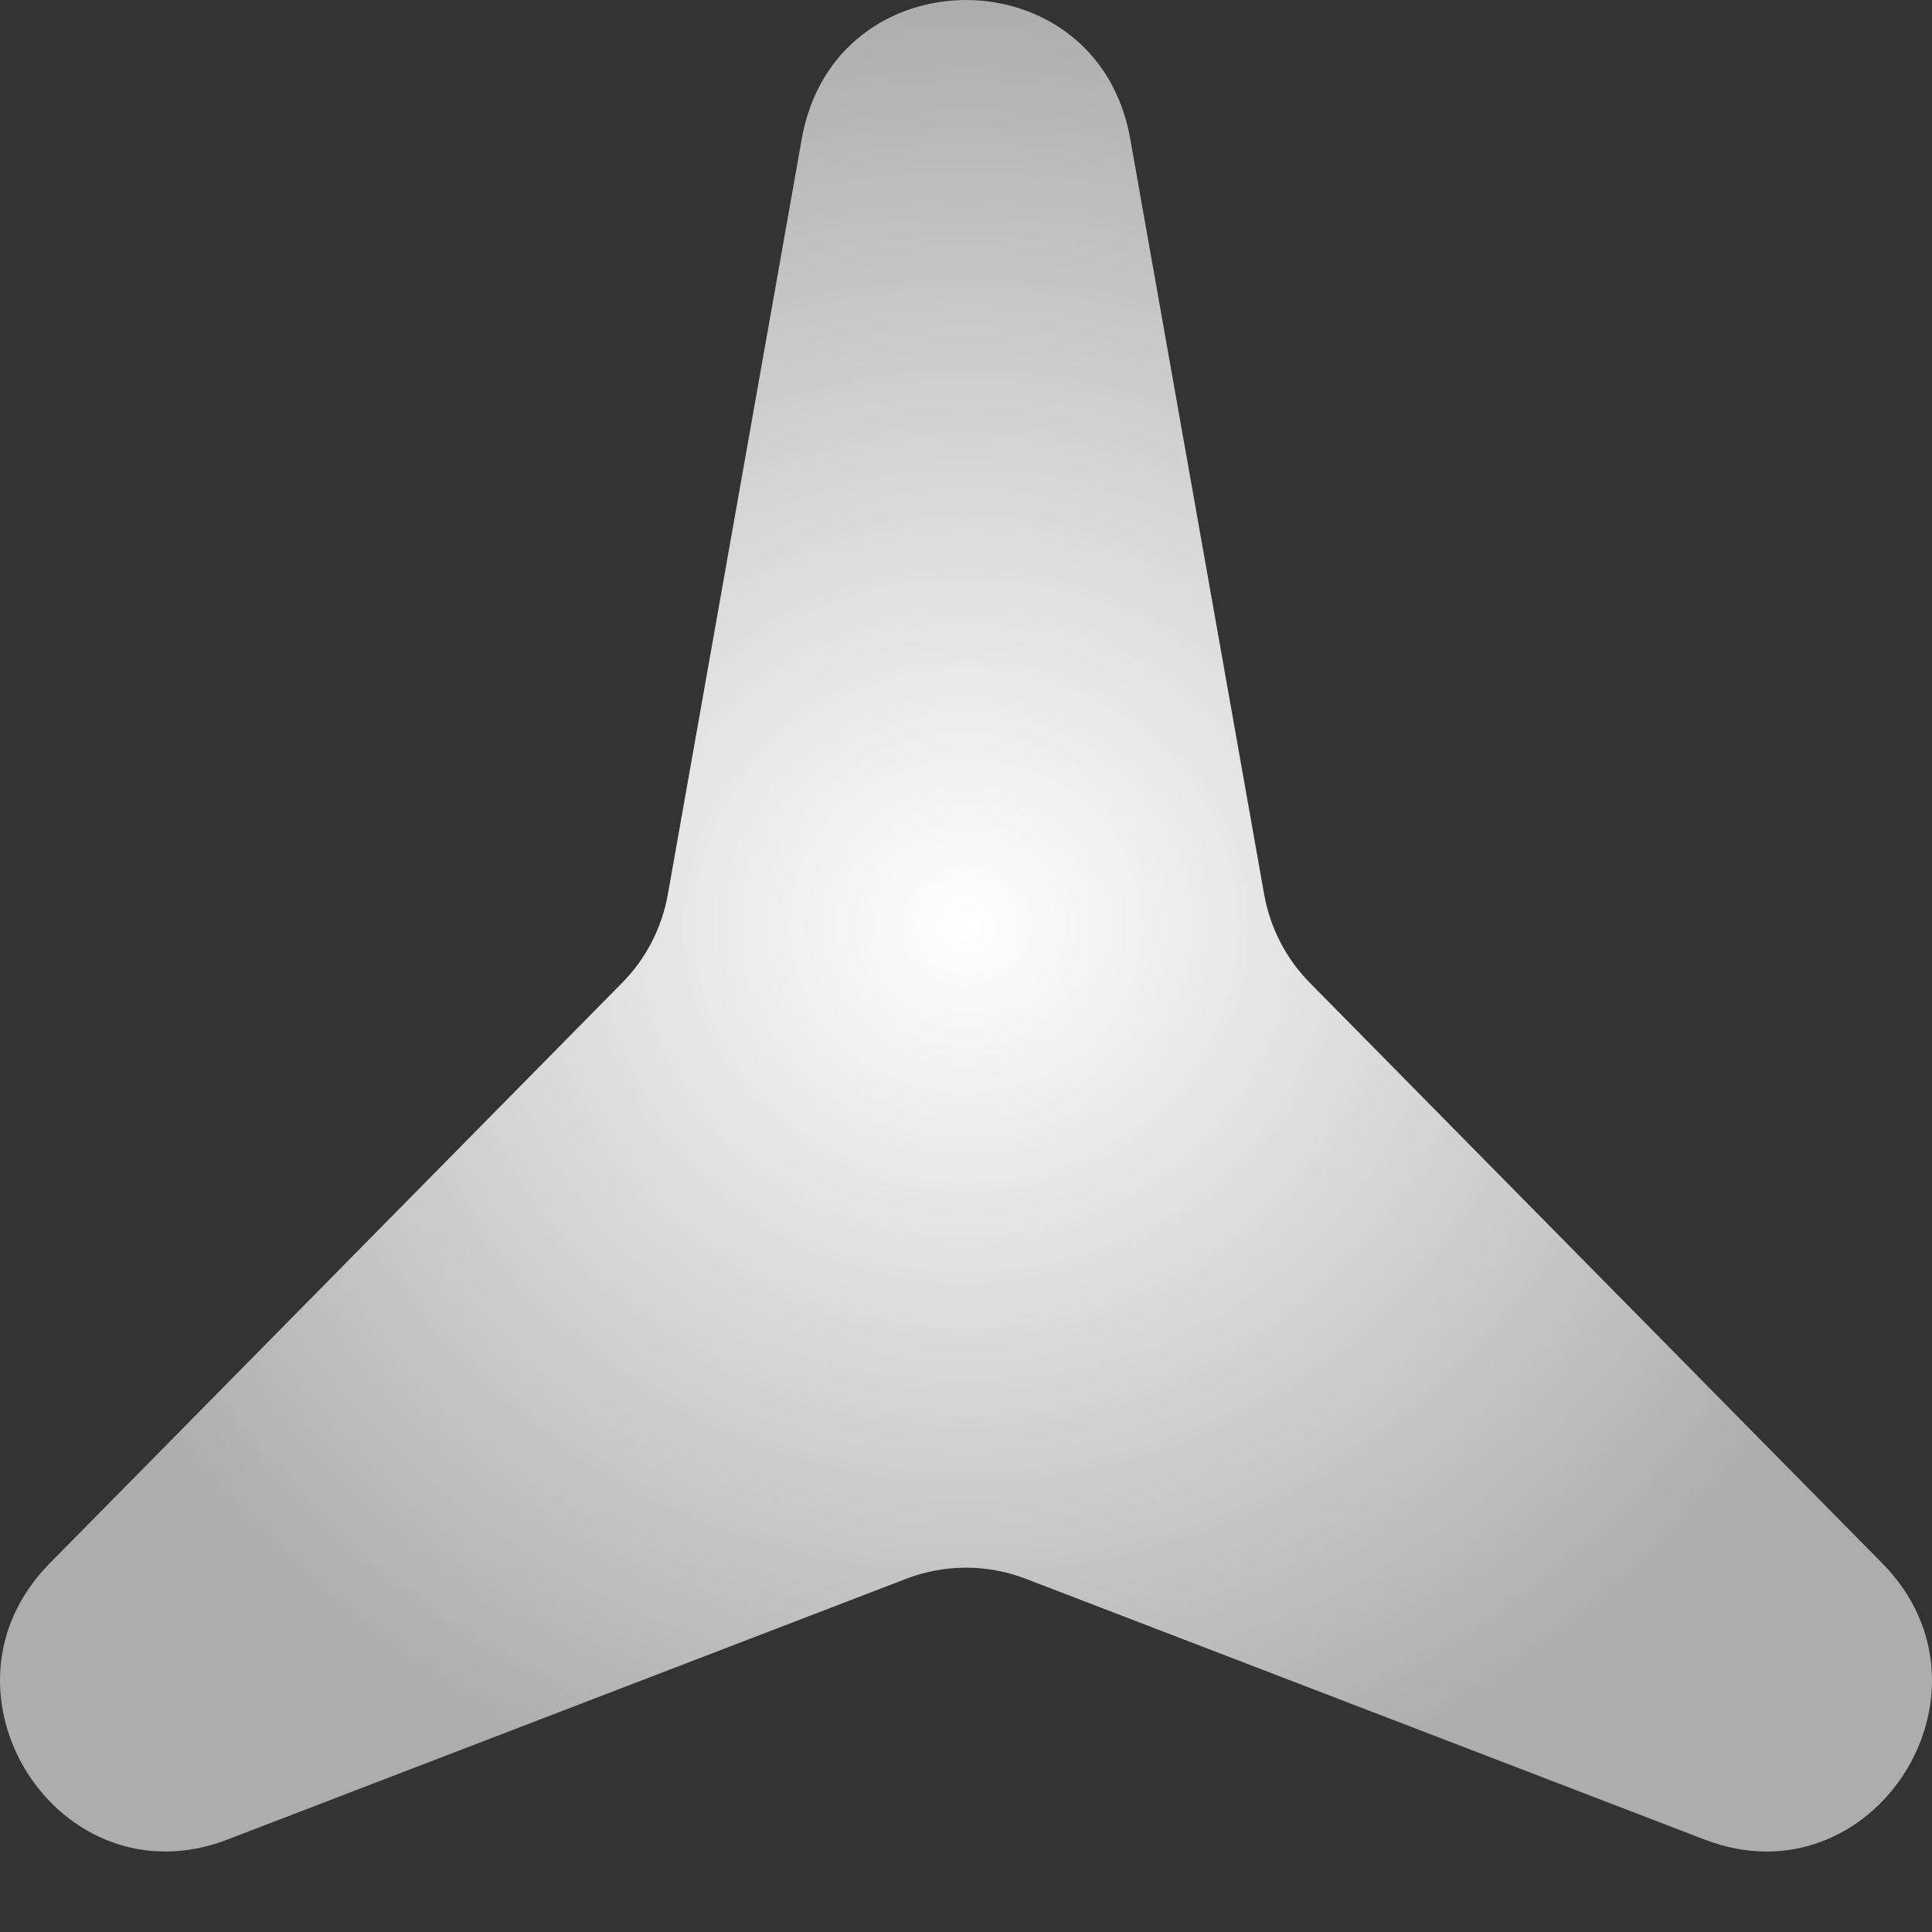<?xml version="1.0" encoding="utf-8"?>
<svg xmlns="http://www.w3.org/2000/svg" fill="none" height="100%" overflow="visible" preserveAspectRatio="none" style="display: block;" viewBox="0 0 11 11" width="100%">
<rect x="0" y="0" width="11" height="11" fill="#333333" stroke="none"/>
<path d="M4.565 0.79C4.752 -0.263 6.248 -0.263 6.435 0.79L7.197 5.089C7.231 5.282 7.322 5.459 7.459 5.597L10.717 8.901C11.439 9.633 10.662 10.841 9.706 10.474L5.838 8.988C5.62 8.905 5.38 8.905 5.162 8.988L1.294 10.474C0.338 10.841 -0.439 9.633 0.283 8.901L3.541 5.597C3.678 5.459 3.769 5.282 3.803 5.089L4.565 0.79Z" fill="url(#paint0_radial_0_1648)" id="Star 5"/>
<defs>
<radialGradient cx="0" cy="0" gradientTransform="translate(5.5 5.271) rotate(90) scale(5.271 5.5)" gradientUnits="userSpaceOnUse" id="paint0_radial_0_1648" r="1">
<stop stop-color="white"/>
<stop offset="1" stop-color="white" stop-opacity="0.6"/>
</radialGradient>
</defs>
</svg>